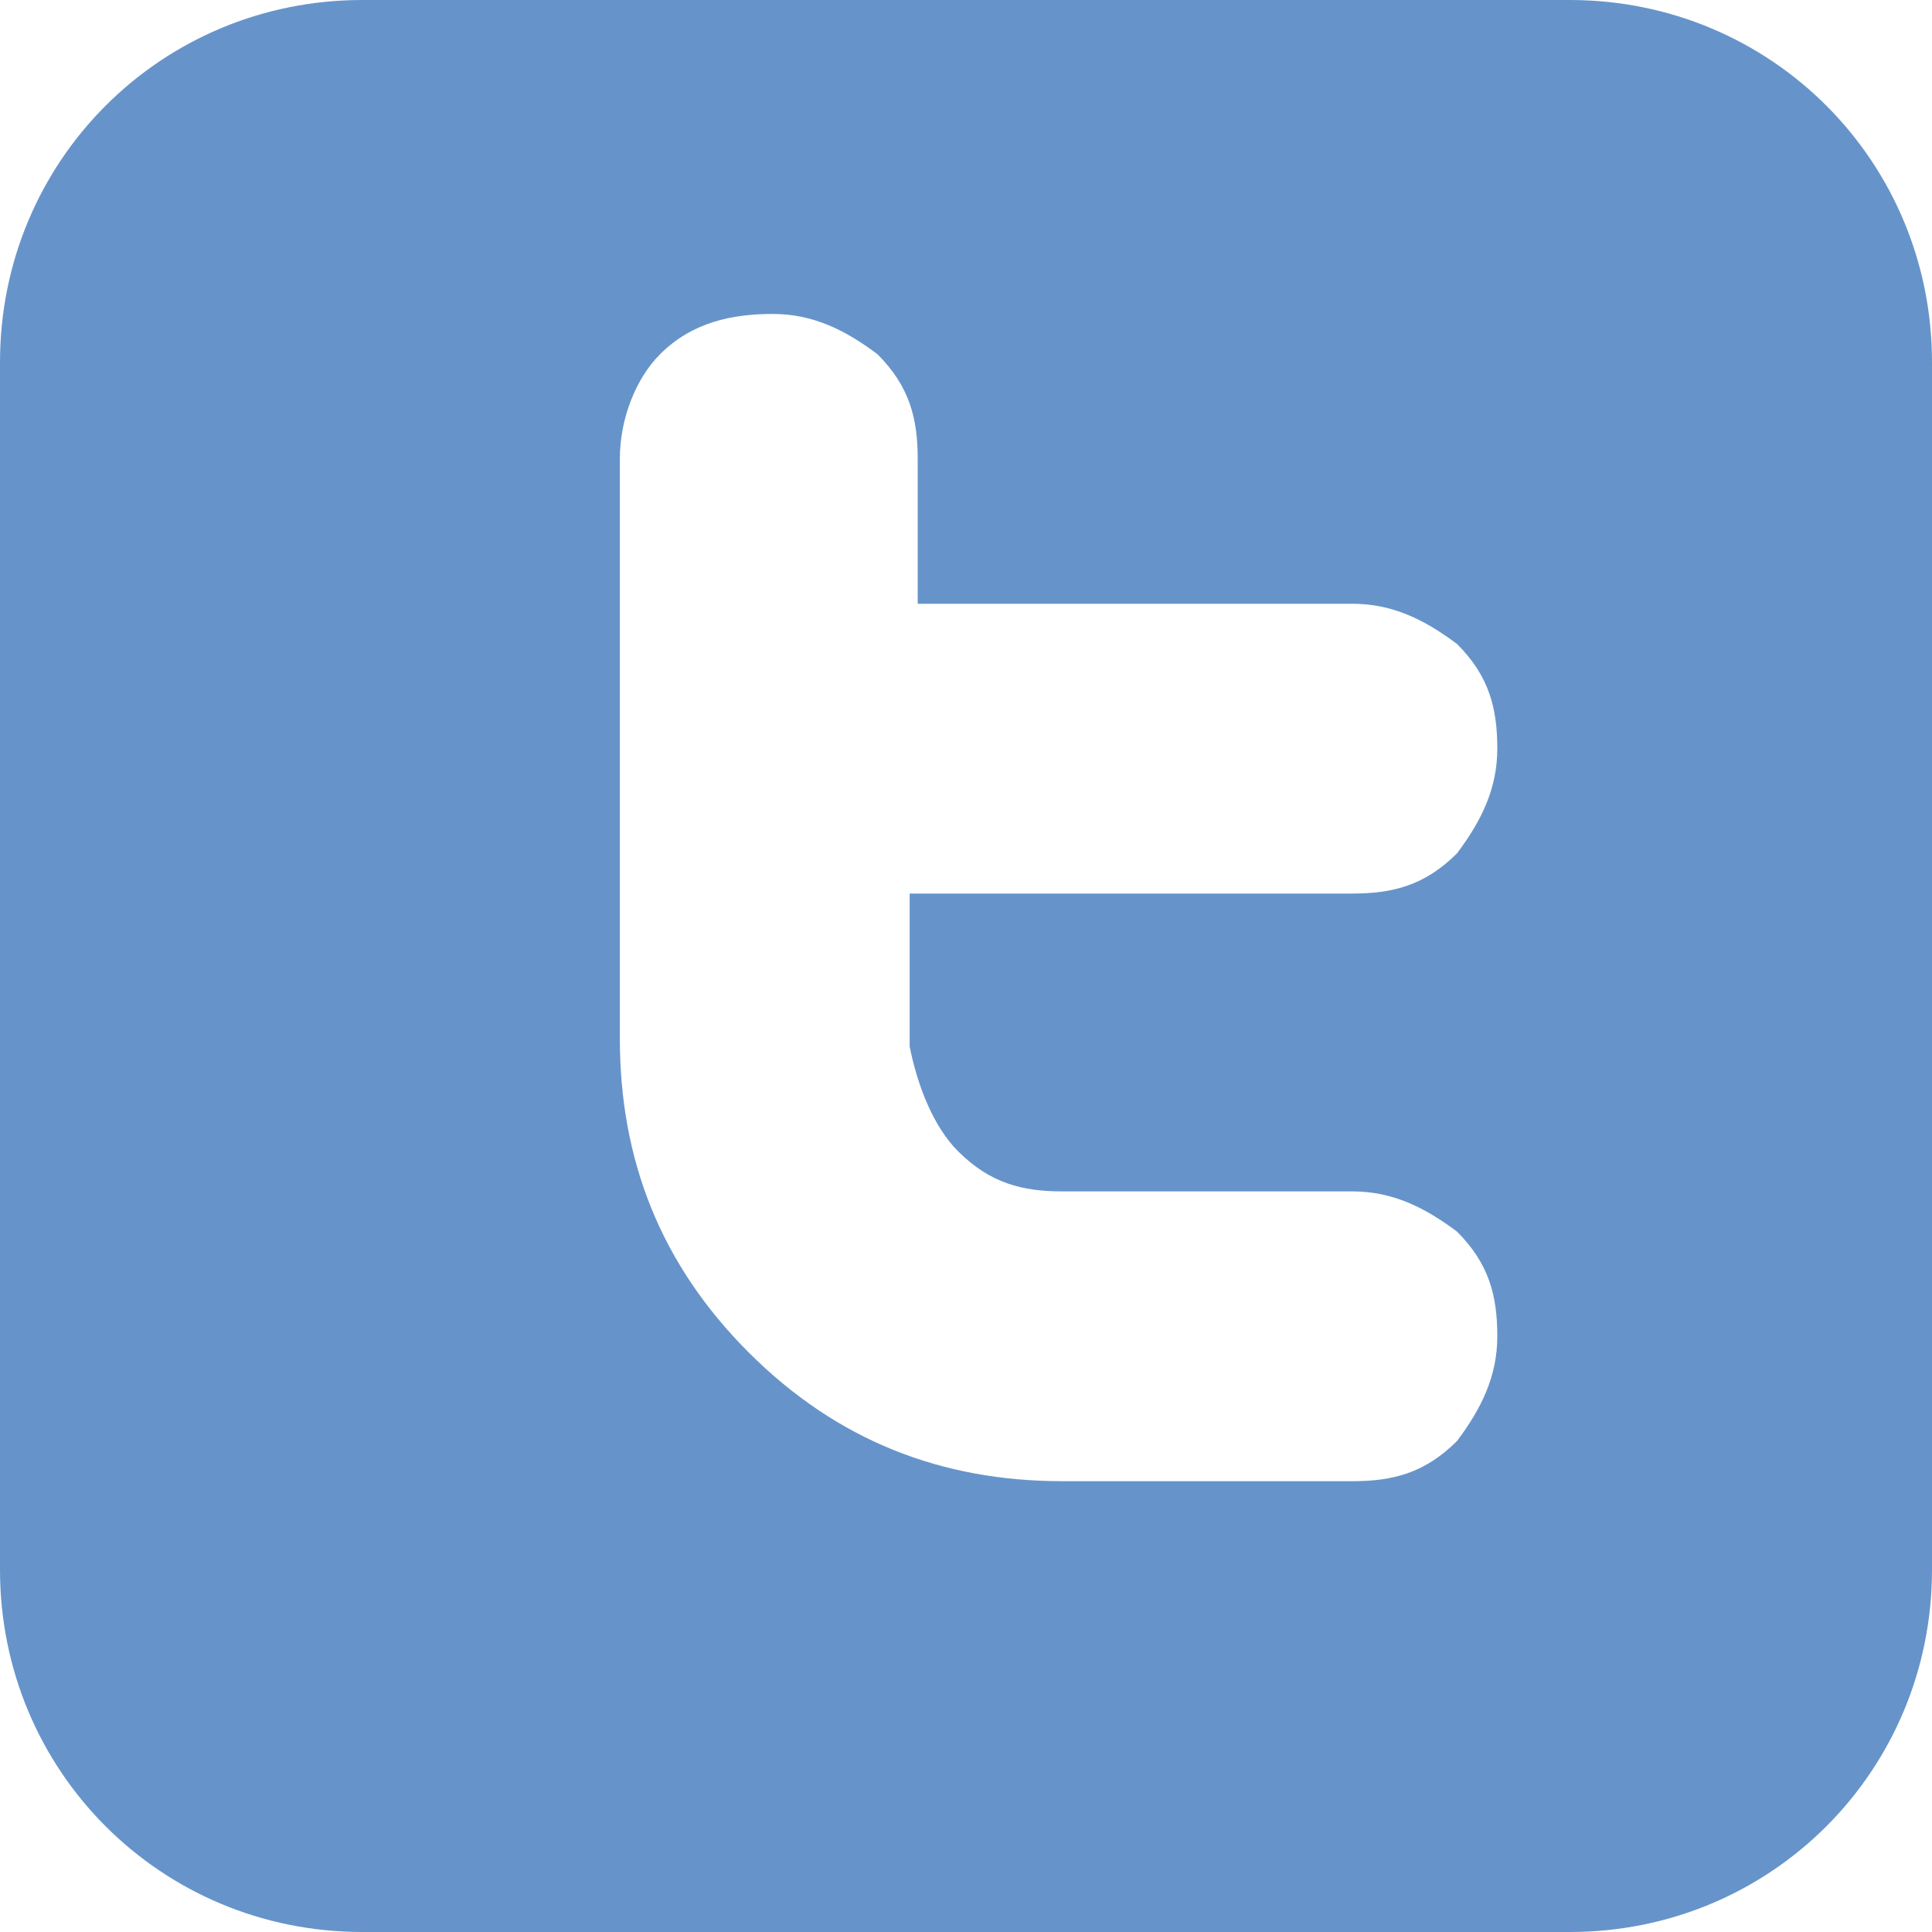 <?xml version="1.0" encoding="utf-8"?>
<!-- Generator: Adobe Illustrator 19.0.0, SVG Export Plug-In . SVG Version: 6.00 Build 0)  -->
<svg version="1.1" id="Layer_2" xmlns="http://www.w3.org/2000/svg" xmlns:xlink="http://www.w3.org/1999/xlink" x="0px" y="0px"
	 viewBox="0 0 24 24" style="enable-background:new 0 0 24 24;" xml:space="preserve">
<style type="text/css">
	.st0{fill:#6694CA;}
</style>
<path class="st0" d="M19.5,0h-15C2,0,0,2,0,4.5v15C0,22,2,24,4.5,24h15c2.5,0,4.5-2,4.5-4.5v-15C24,2,22,0,19.5,0z M11.9,14.3
	c0.4,0.4,0.8,0.5,1.3,0.5h3.6c0.5,0,0.9,0.2,1.3,0.5c0.4,0.4,0.5,0.8,0.5,1.3c0,0.5-0.2,0.9-0.5,1.3c-0.4,0.4-0.8,0.5-1.3,0.5h-3.6
	c-1.5,0-2.8-0.5-3.9-1.6c-1.1-1.1-1.6-2.4-1.6-3.9V5.7c0-0.5,0.2-1,0.5-1.3C8.6,4,9.1,3.9,9.6,3.9c0.5,0,0.9,0.2,1.3,0.5
	c0.4,0.4,0.5,0.8,0.5,1.3v1.8h5.4c0.5,0,0.9,0.2,1.3,0.5c0.4,0.4,0.5,0.8,0.5,1.3c0,0.5-0.2,0.9-0.5,1.3c-0.4,0.4-0.8,0.5-1.3,0.5
	h-5.5V13C11.4,13.5,11.6,14,11.9,14.3z"/>
</svg>
